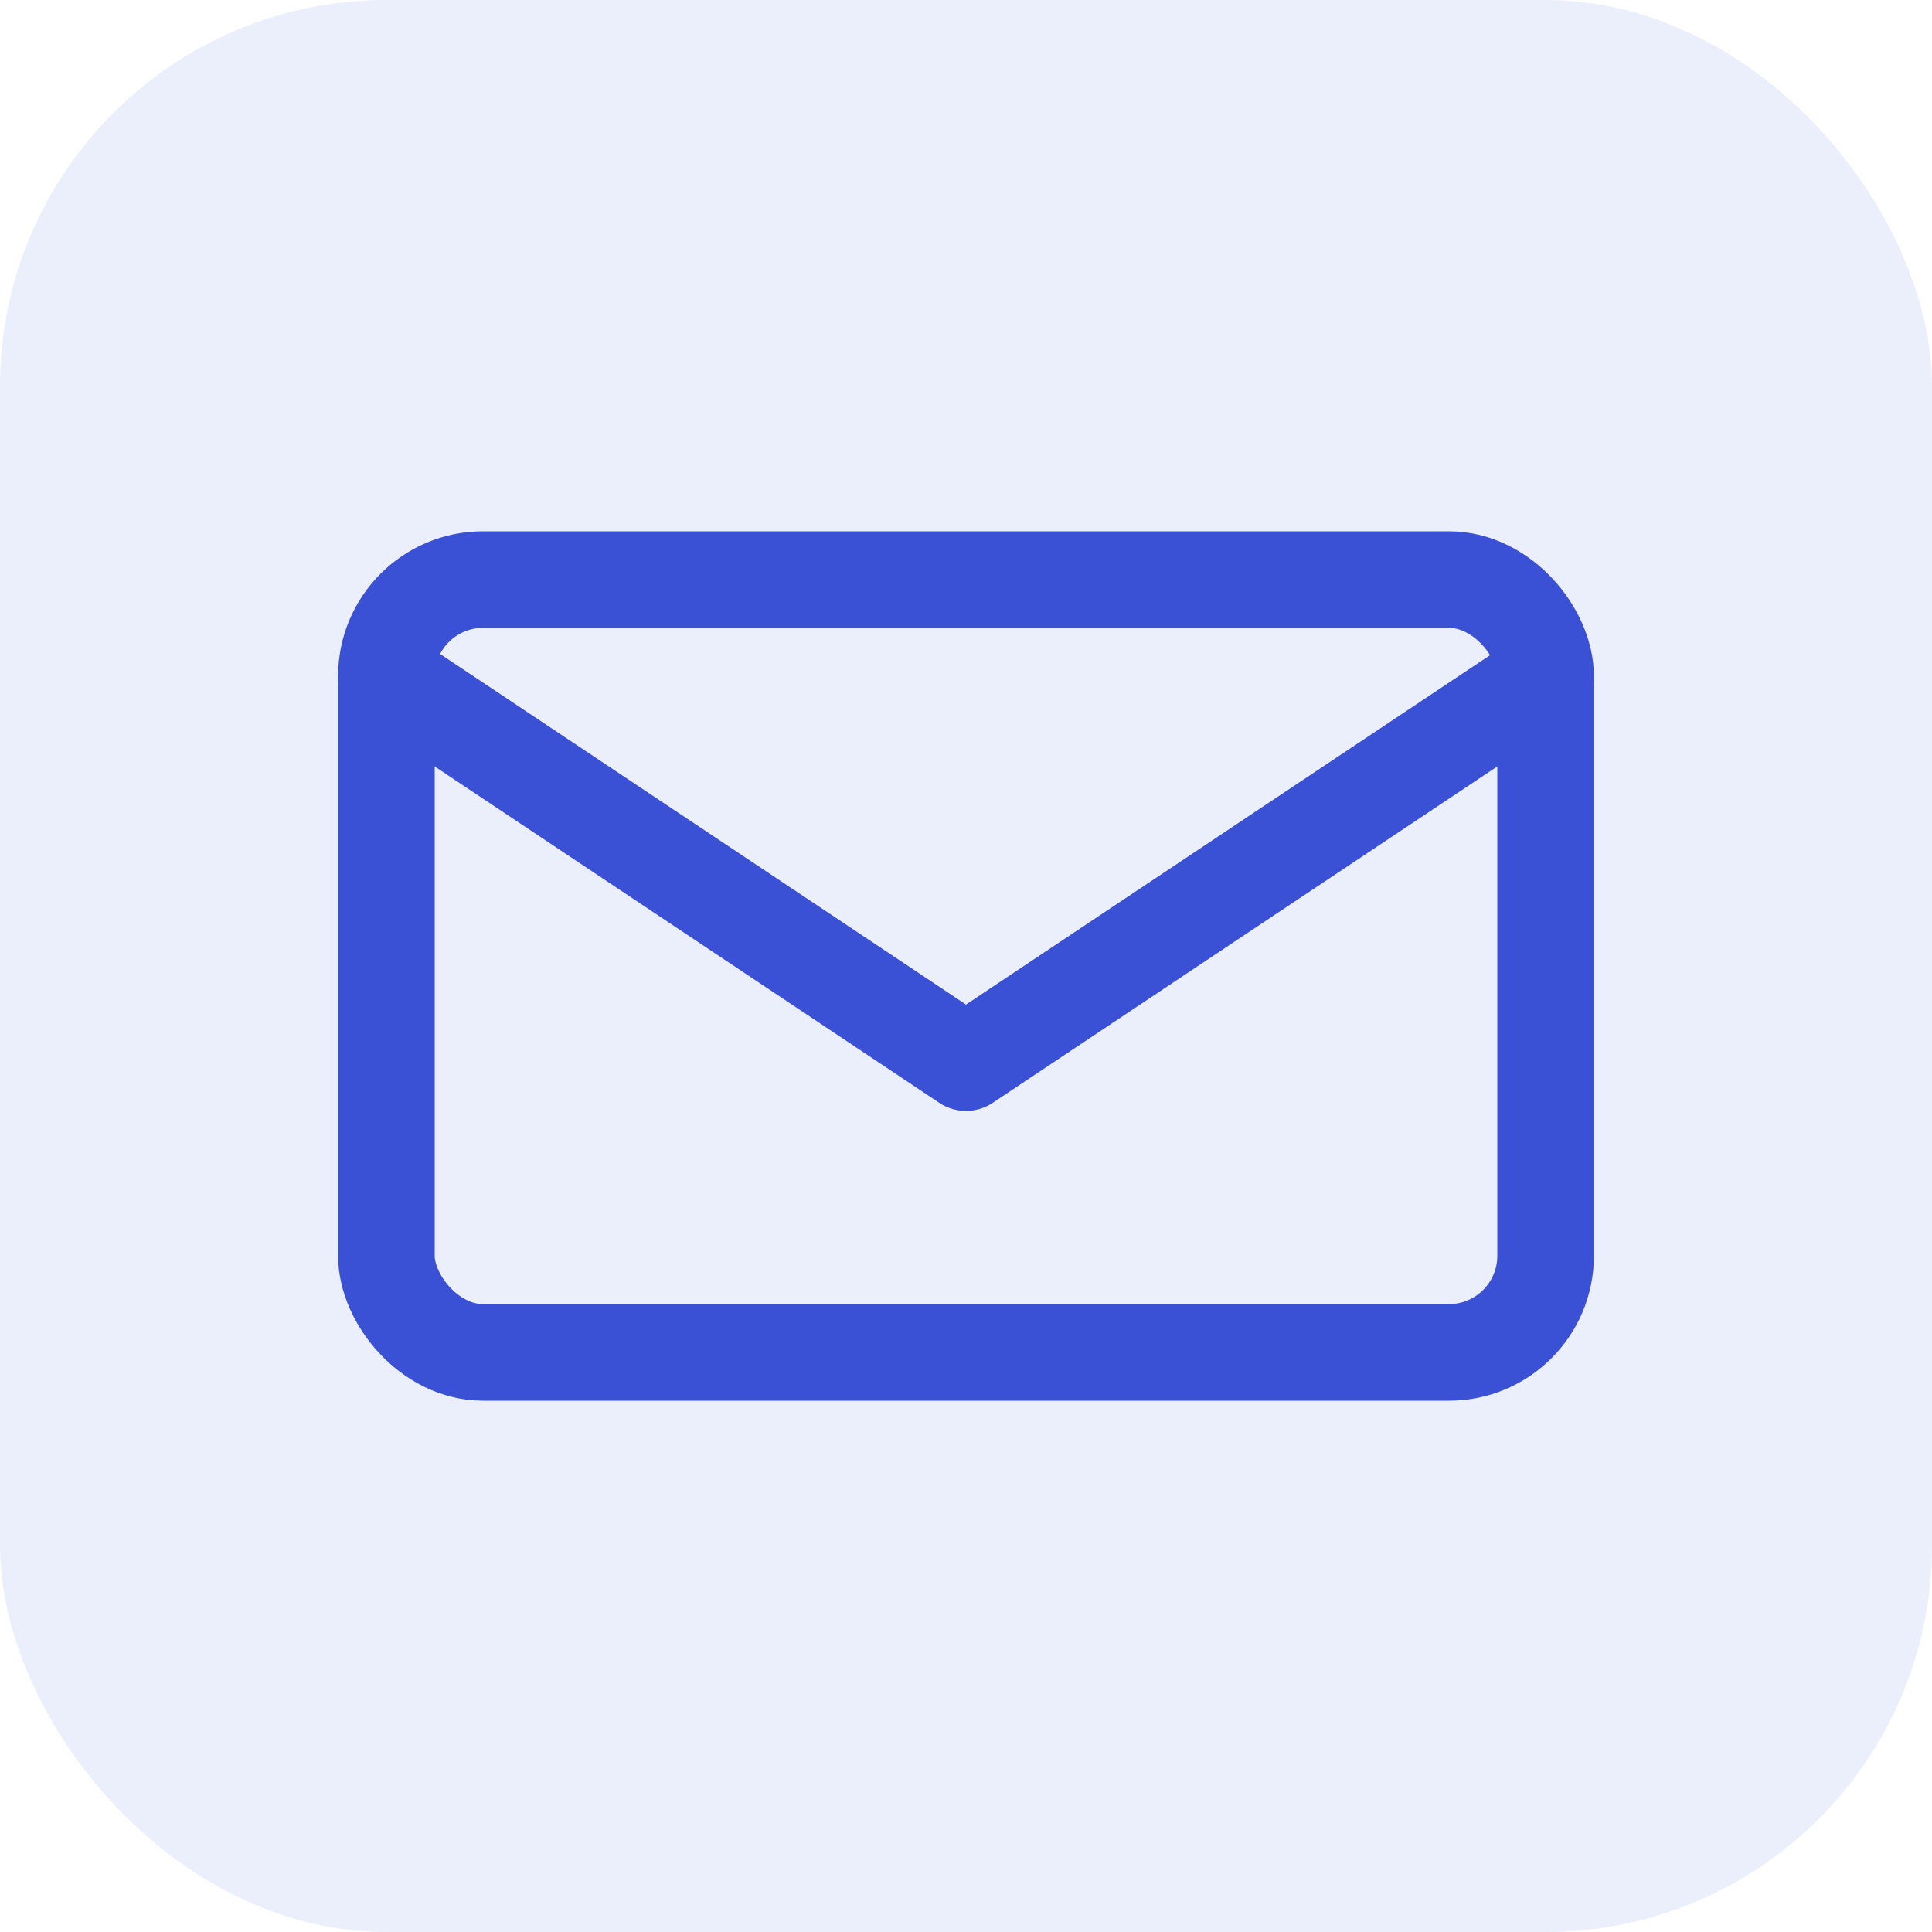 <svg width="40" height="40" viewBox="0 0 40 40" fill="none" xmlns="http://www.w3.org/2000/svg">
<rect width="40" height="40" rx="8" fill="#3b51d5" fill-opacity="0.1"/>
<rect x="8" y="12" width="24" height="16" rx="2" stroke="#3b51d5" stroke-width="2"/>
<path d="M8 14L20 22L32 14" stroke="#3b51d5" stroke-width="2" stroke-linecap="round" stroke-linejoin="round"/>
</svg>